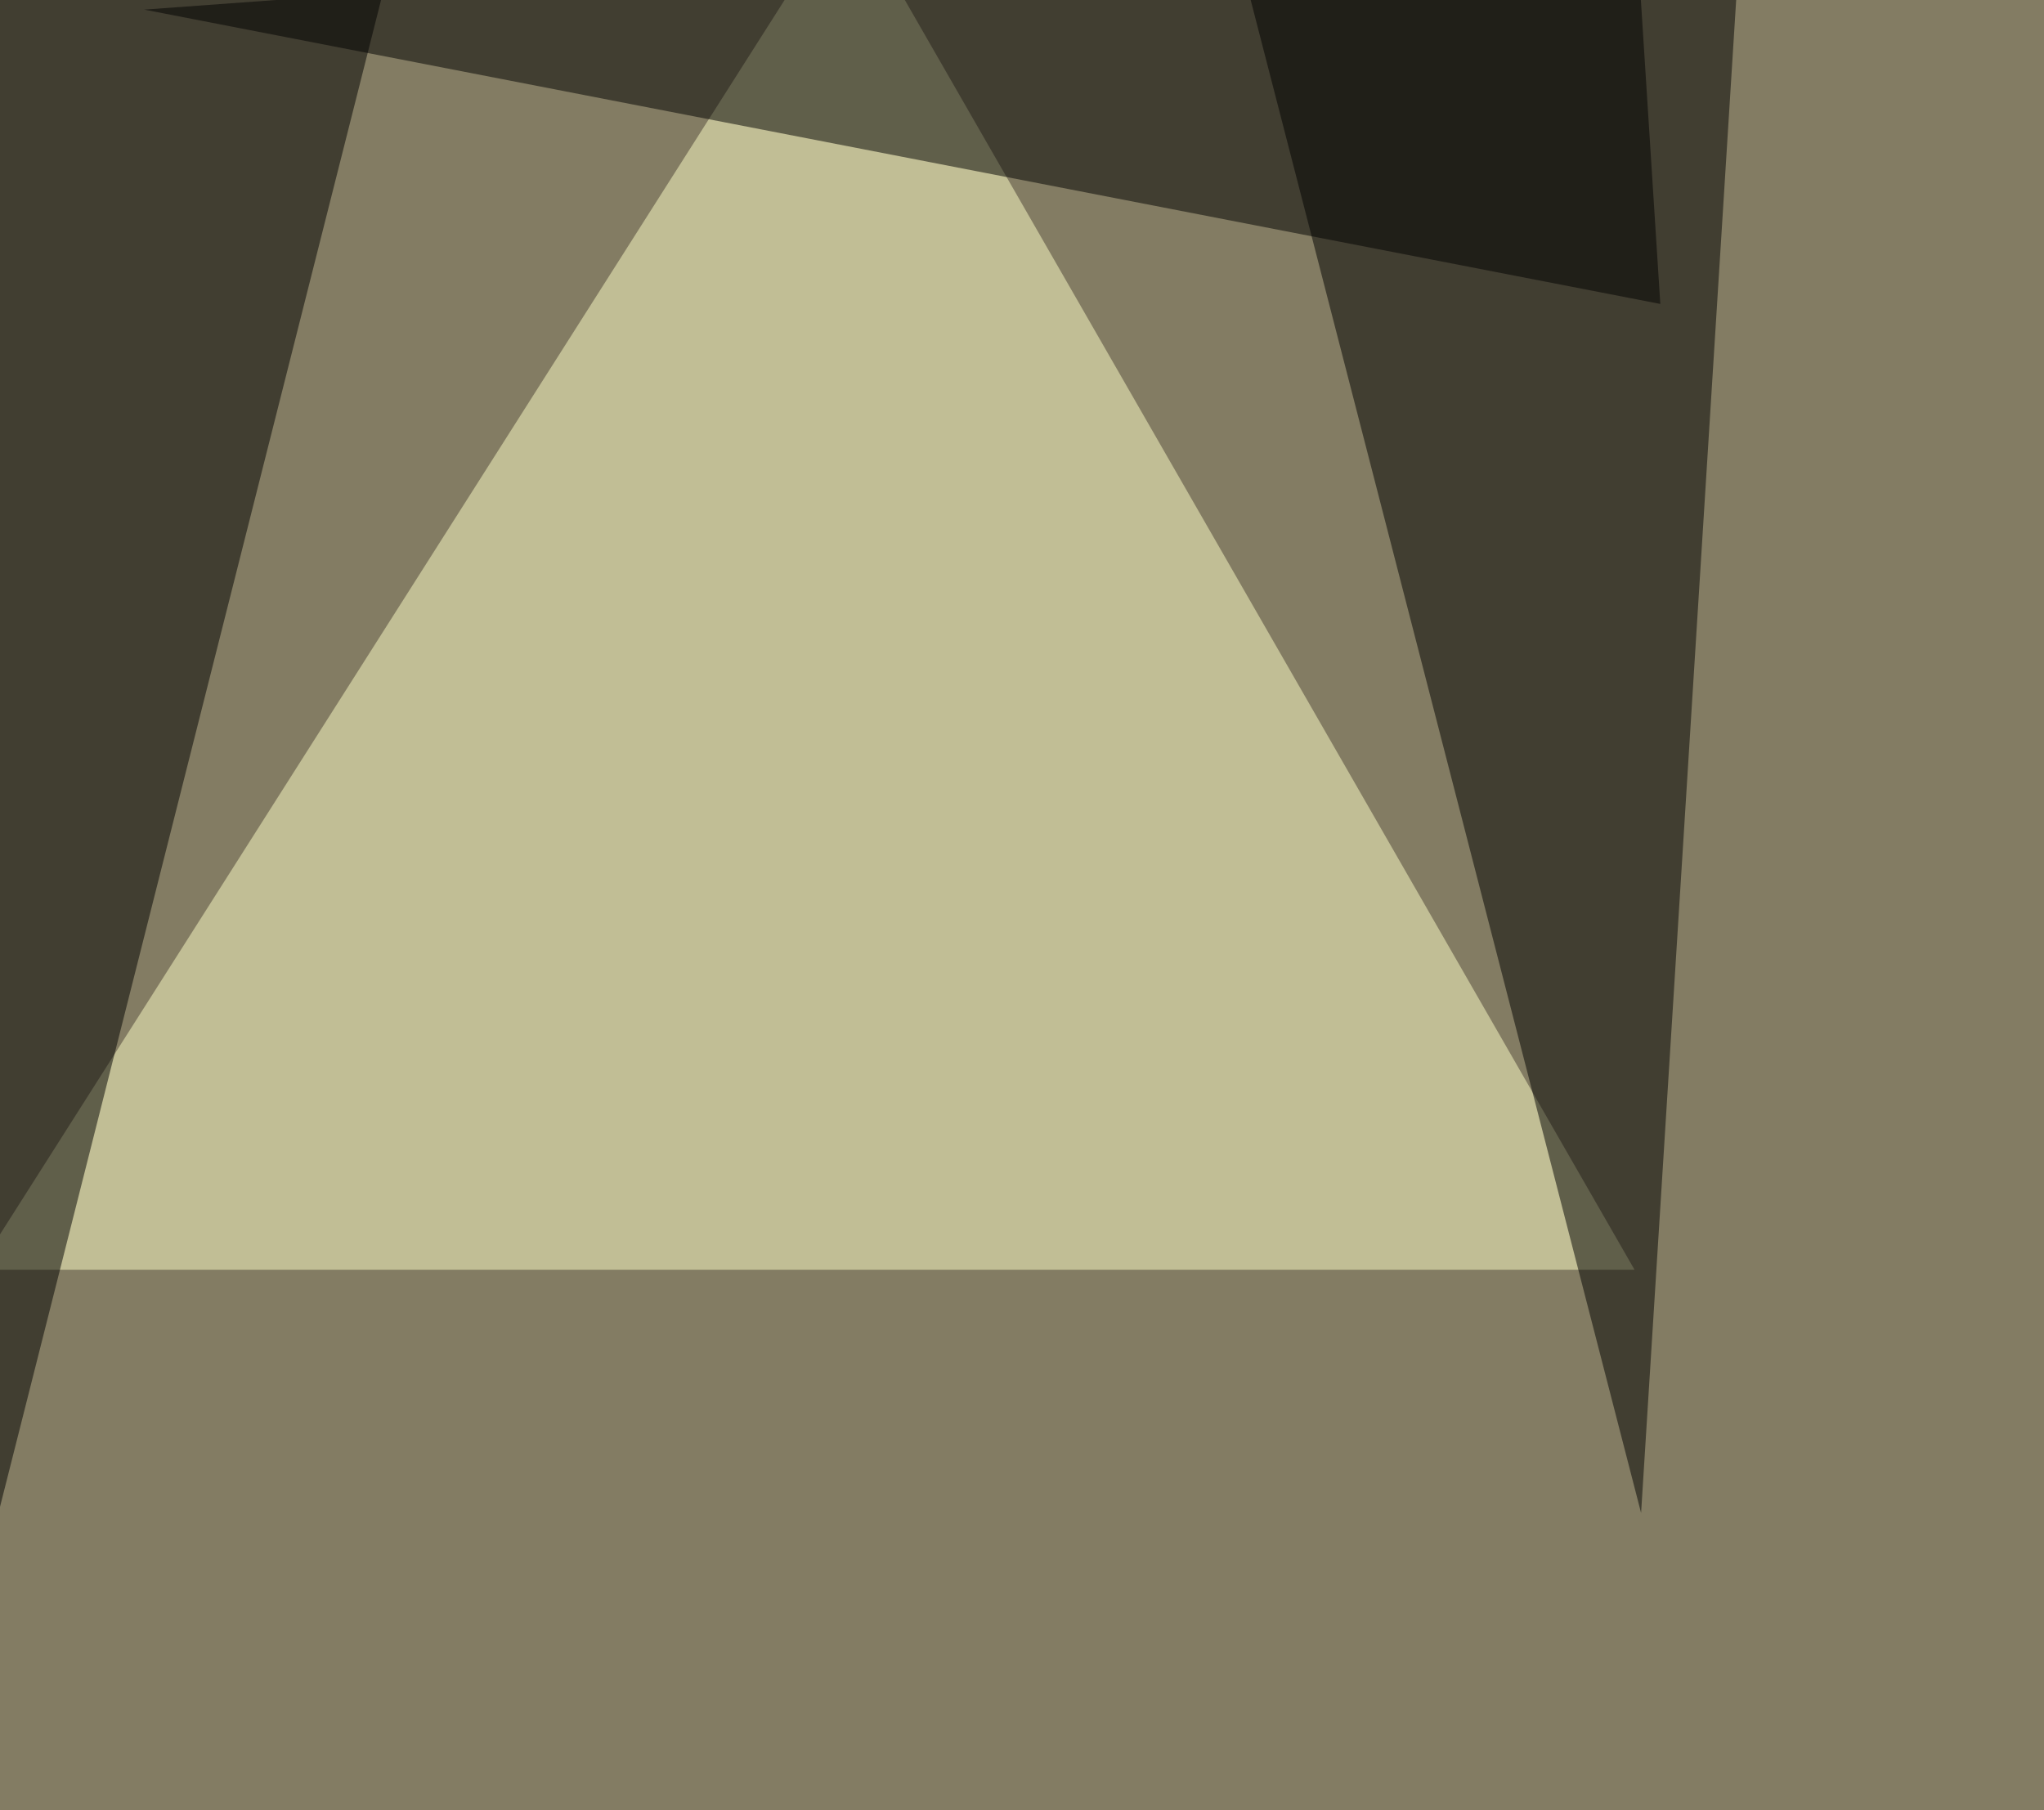 <svg xmlns="http://www.w3.org/2000/svg" width="936" height="829" ><filter id="a"><feGaussianBlur stdDeviation="55"/></filter><rect width="100%" height="100%" fill="#837c63"/><g filter="url(#a)"><g fill-opacity=".5"><path fill="#ffffc8" d="M748.5 581.5l-360.3-627-398.5 627z"/><path d="M561-45.4l190.5 738.3 44-700.2zM-4.4 707.5l-38-753L183-33.6z"/><path d="M66 4.4l682.5-49.8 11.8 184.6z"/></g></g></svg>